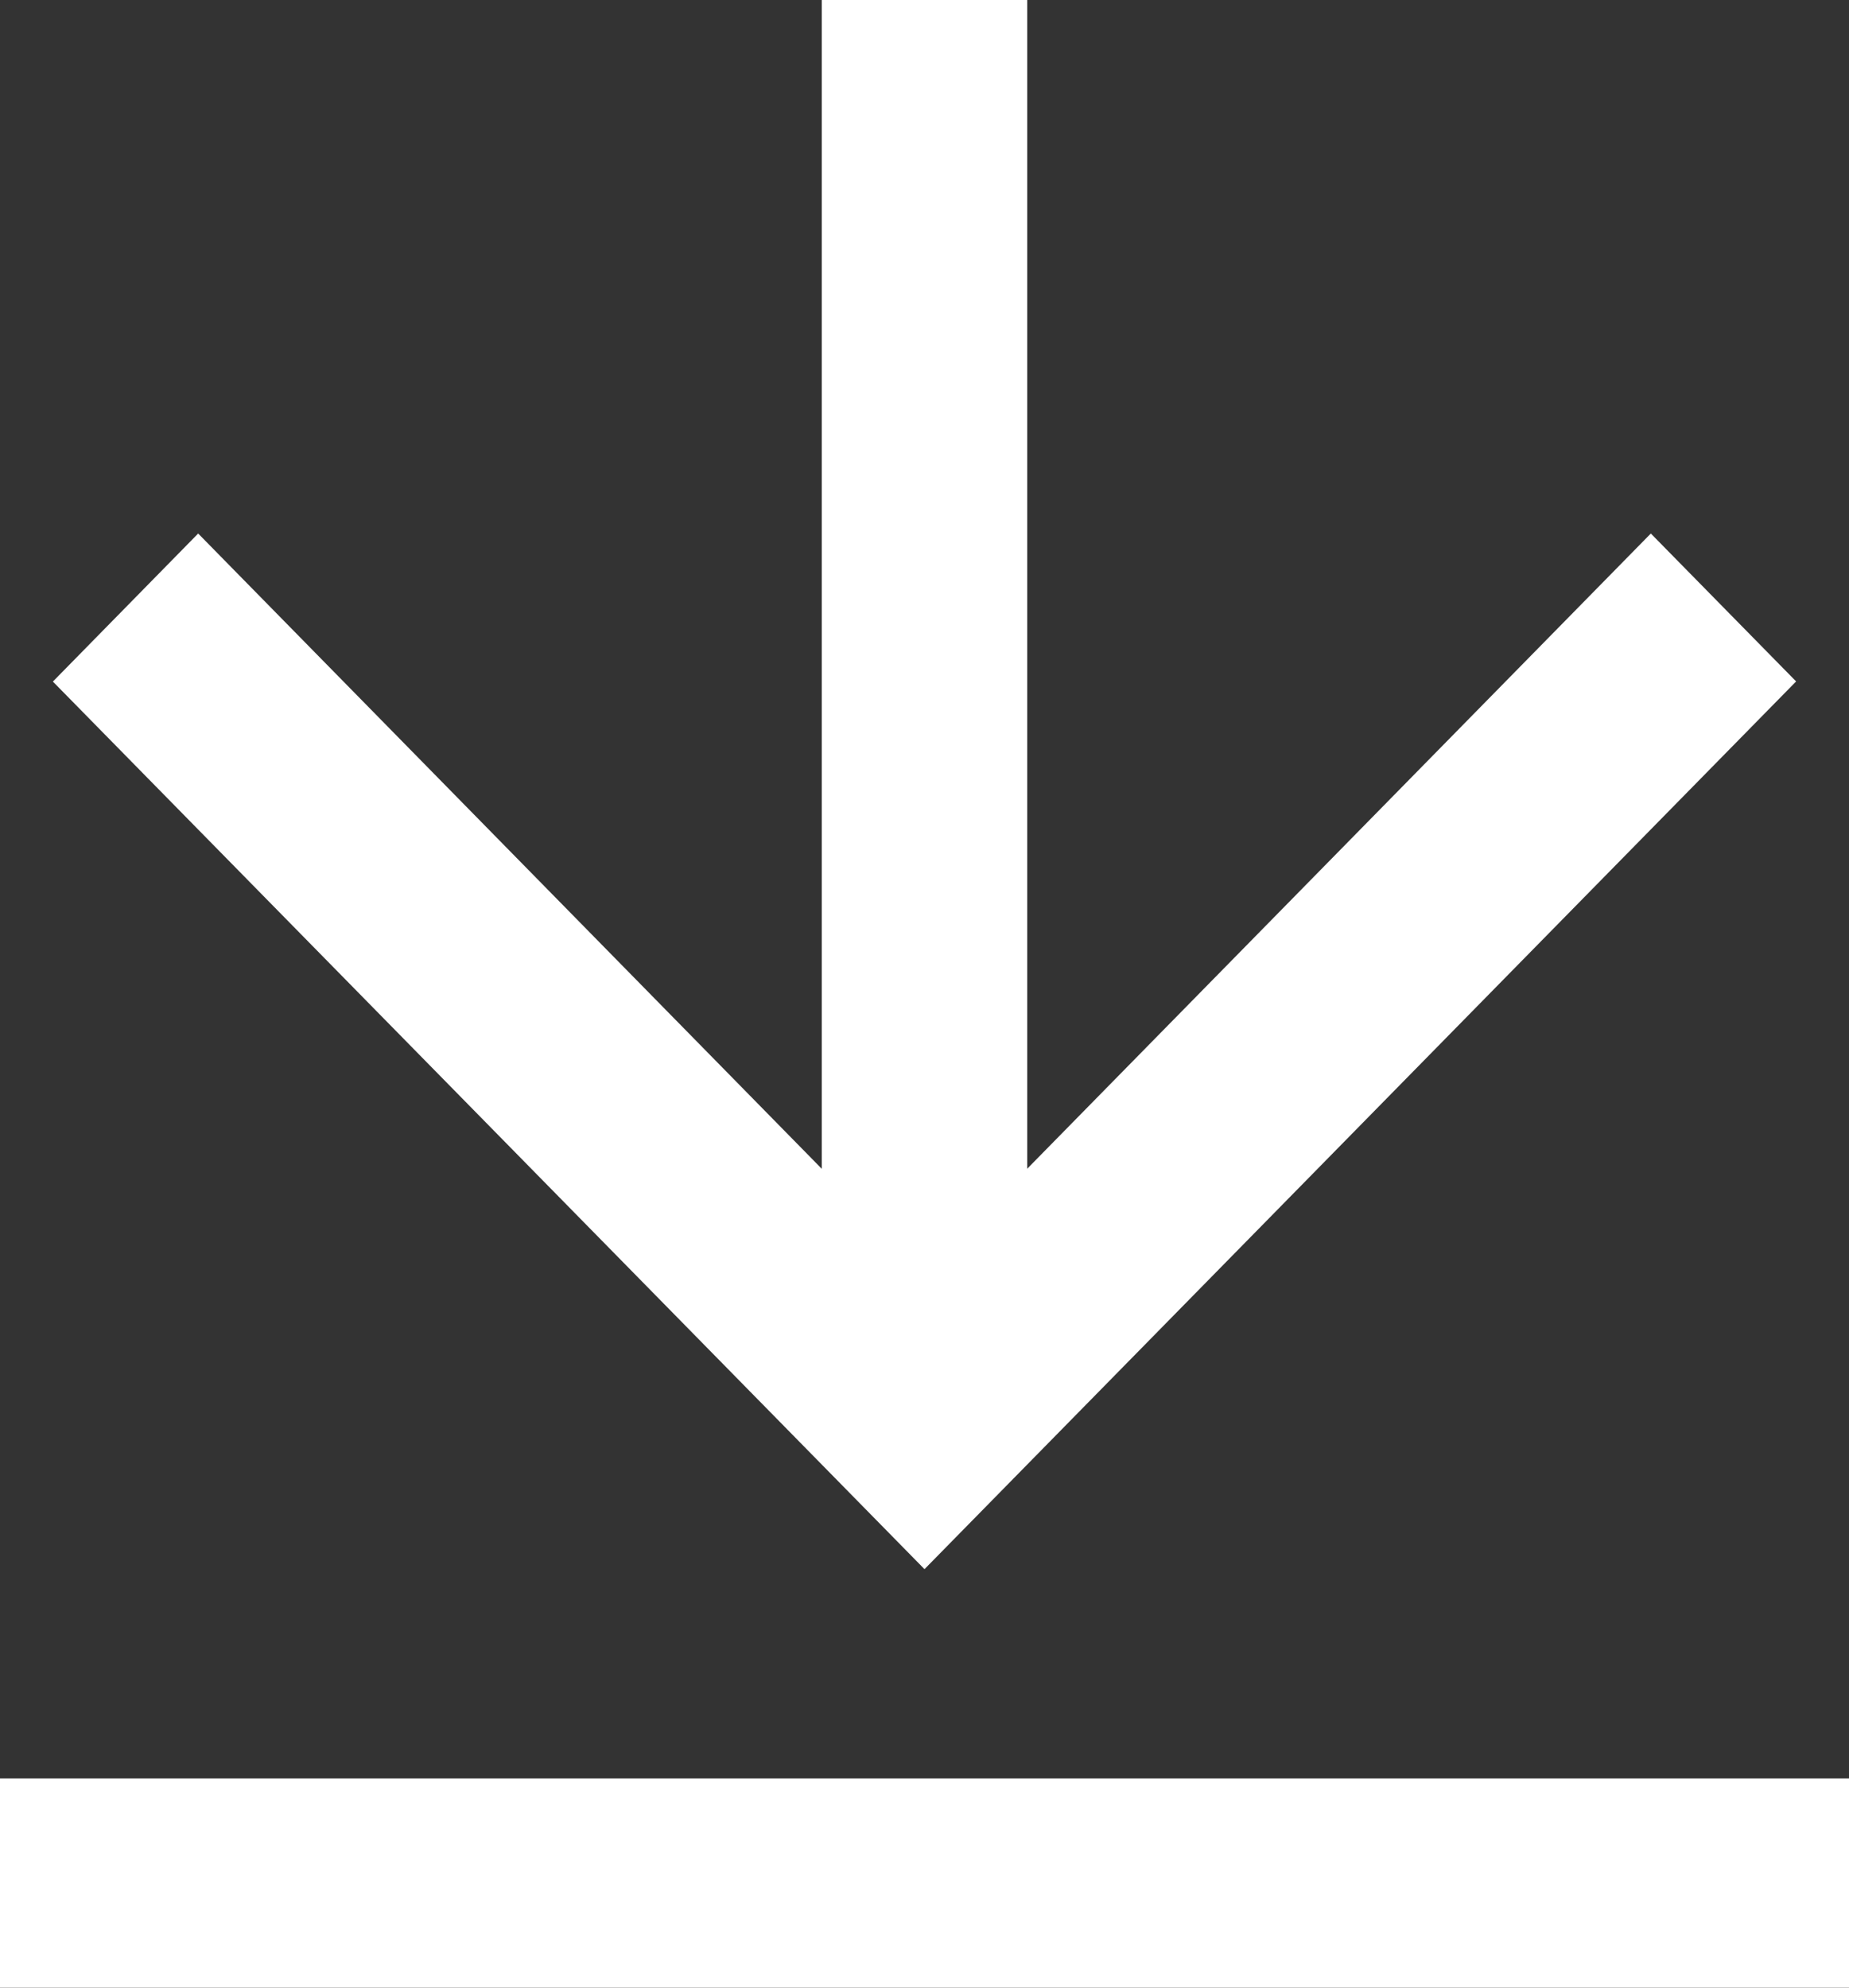 <svg width="100%" height="100%" viewBox="0 0 40 43" fill="none" xmlns="http://www.w3.org/2000/svg">
<rect x="0" y="0" width="40" height="43" fill="#333333" stroke="none"/>
<path d="M0 38.474H40V43H0V38.474ZM22.222 25.284L35.713 11.542L38.856 14.742L20 33.947L1.144 14.745L4.287 11.542L17.778 25.286V0H22.222V25.284Z" fill="white"/>
</svg>
